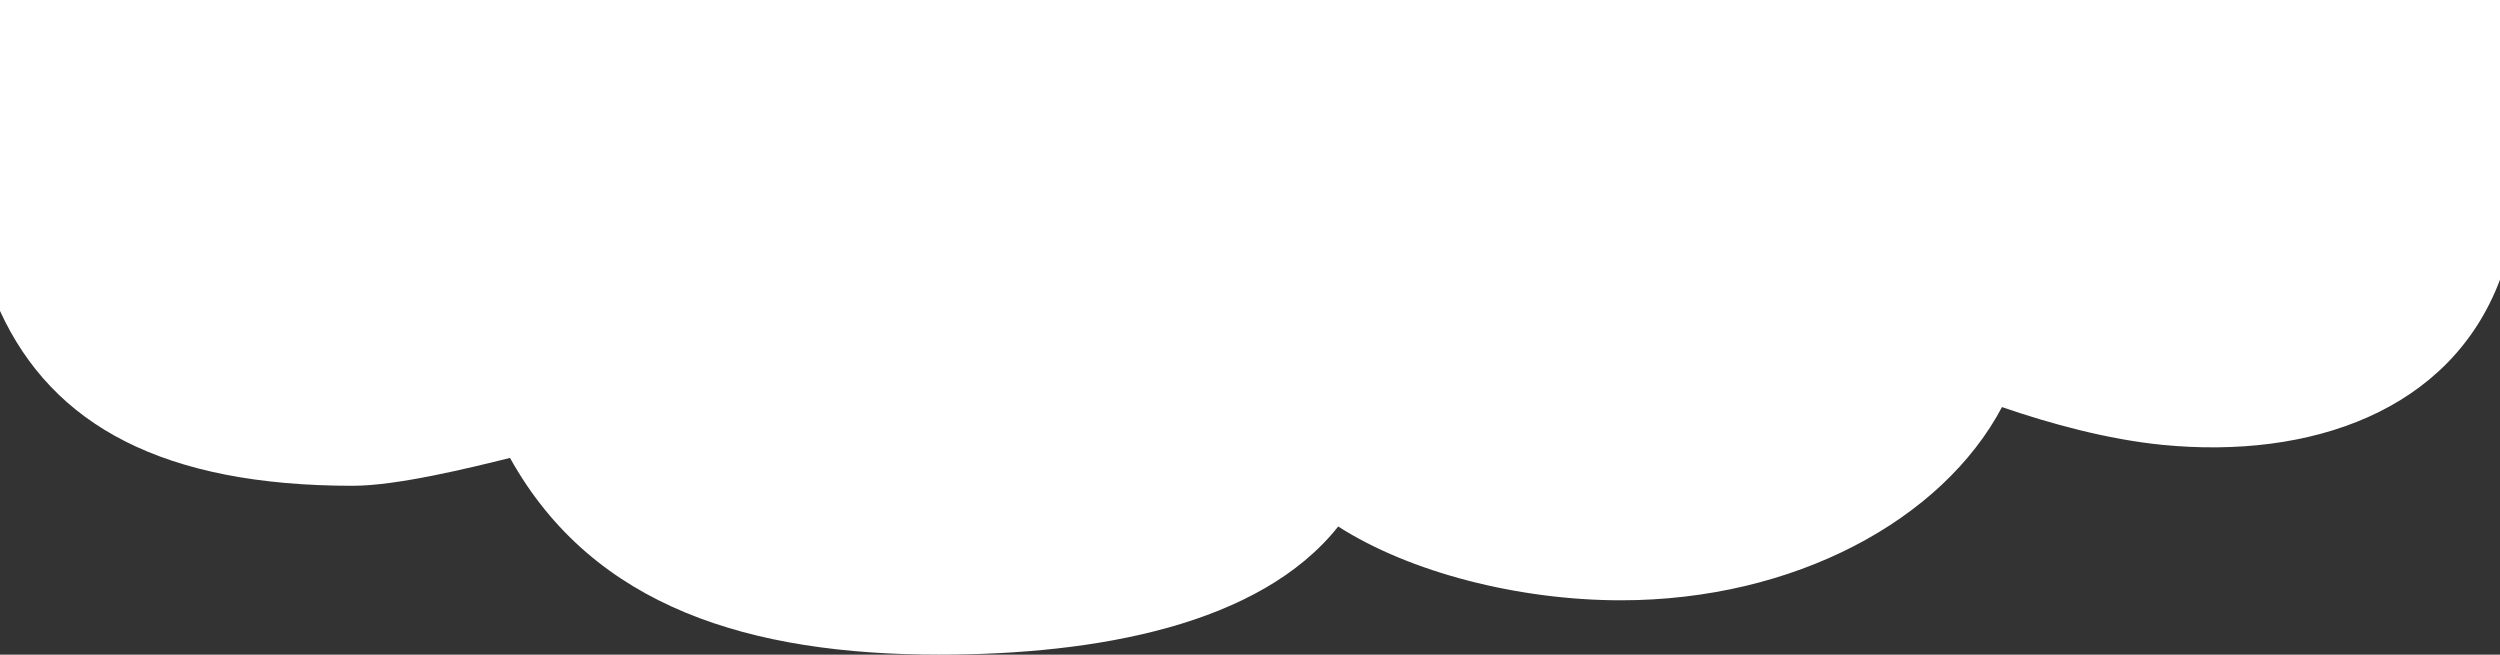 <svg xmlns="http://www.w3.org/2000/svg" width="1600" height="418.973" viewBox="0 0 1600 418.973">
  <rect x="0" y="0" width="1600" height="418.973" fill="#333333" stroke="none"/>
  <defs>
    <style>
      .cls-1 {
        fill: #fff;
      }
    </style>
  </defs>
  <path id="img_ornament02" class="cls-1" d="M1369.645,2921.808c-34.875-3.43-72.249-13.663-102.673-24.179-38.338,72.42-133.089,123.663-243.9,123.663-65.3,0-135.025-17.8-180.915-47.24-50.121,63.214-154.832,82.018-255.392,82.018-120.085,0-221.213-29.747-274.657-125.908-25.834,6.4-72.168,17.841-100.653,17.841-120.775,0-192-38.355-225.752-111.9v-199h1600v179C1553.9,2900.486,1464.1,2931.1,1369.645,2921.808Z" transform="translate(14.3 -2637.097)"/>
</svg>

